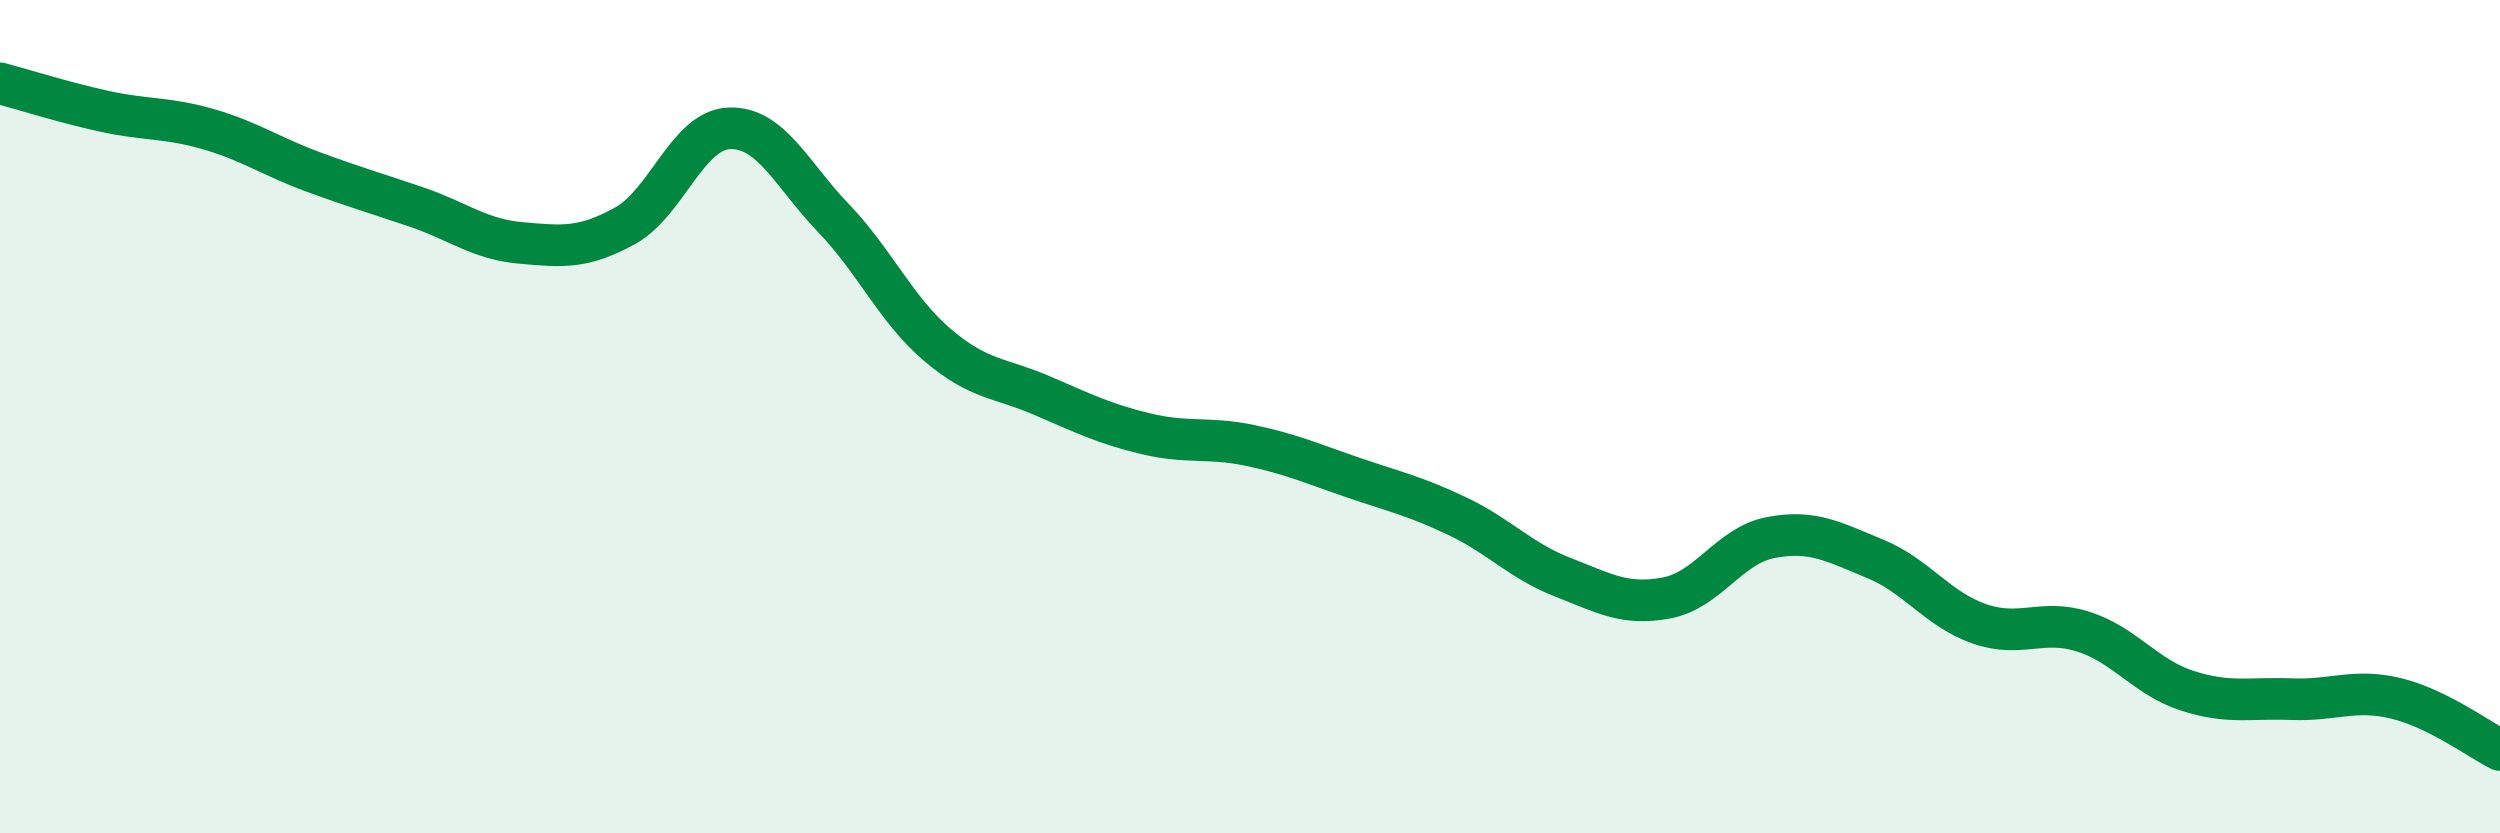 
    <svg width="60" height="20" viewBox="0 0 60 20" xmlns="http://www.w3.org/2000/svg">
      <path
        d="M 0,2 C 0.5,2.13 1.5,2.45 2.5,2.67 C 3.5,2.89 4,2.81 5,3.1 C 6,3.39 6.5,3.75 7.5,4.12 C 8.5,4.49 9,4.63 10,4.97 C 11,5.31 11.5,5.74 12.5,5.83 C 13.5,5.92 14,5.97 15,5.42 C 16,4.87 16.5,3.12 17.5,3.08 C 18.5,3.04 19,4.19 20,5.23 C 21,6.27 21.5,7.43 22.5,8.28 C 23.5,9.13 24,9.06 25,9.49 C 26,9.92 26.5,10.17 27.5,10.41 C 28.5,10.65 29,10.48 30,10.69 C 31,10.9 31.5,11.13 32.5,11.47 C 33.5,11.81 34,11.92 35,12.4 C 36,12.88 36.5,13.46 37.5,13.85 C 38.5,14.24 39,14.54 40,14.35 C 41,14.16 41.5,13.09 42.5,12.9 C 43.5,12.71 44,13 45,13.41 C 46,13.82 46.5,14.62 47.5,14.97 C 48.5,15.32 49,14.84 50,15.16 C 51,15.48 51.5,16.26 52.5,16.58 C 53.5,16.9 54,16.74 55,16.78 C 56,16.82 56.5,16.52 57.5,16.76 C 58.5,17 59.5,17.75 60,18L60 20L0 20Z"
        fill="#008740"
        opacity="0.1"
        stroke-linecap="round"
        stroke-linejoin="round"
      />
      <path
        d="M 0,2 C 0.5,2.13 1.5,2.45 2.5,2.67 C 3.5,2.89 4,2.81 5,3.1 C 6,3.39 6.5,3.75 7.5,4.12 C 8.5,4.49 9,4.63 10,4.97 C 11,5.31 11.5,5.74 12.5,5.83 C 13.5,5.92 14,5.97 15,5.42 C 16,4.87 16.5,3.12 17.5,3.08 C 18.5,3.04 19,4.19 20,5.23 C 21,6.27 21.5,7.43 22.5,8.28 C 23.5,9.13 24,9.06 25,9.49 C 26,9.92 26.5,10.17 27.5,10.41 C 28.5,10.65 29,10.48 30,10.69 C 31,10.9 31.5,11.13 32.5,11.47 C 33.5,11.81 34,11.92 35,12.4 C 36,12.88 36.5,13.46 37.5,13.85 C 38.5,14.24 39,14.54 40,14.35 C 41,14.16 41.5,13.09 42.5,12.9 C 43.5,12.71 44,13 45,13.41 C 46,13.82 46.5,14.62 47.5,14.97 C 48.5,15.32 49,14.84 50,15.16 C 51,15.48 51.5,16.26 52.5,16.58 C 53.5,16.9 54,16.74 55,16.78 C 56,16.82 56.5,16.52 57.5,16.76 C 58.5,17 59.5,17.75 60,18"
        stroke="#008740"
        stroke-width="1"
        fill="none"
        stroke-linecap="round"
        stroke-linejoin="round"
      />
    </svg>
  